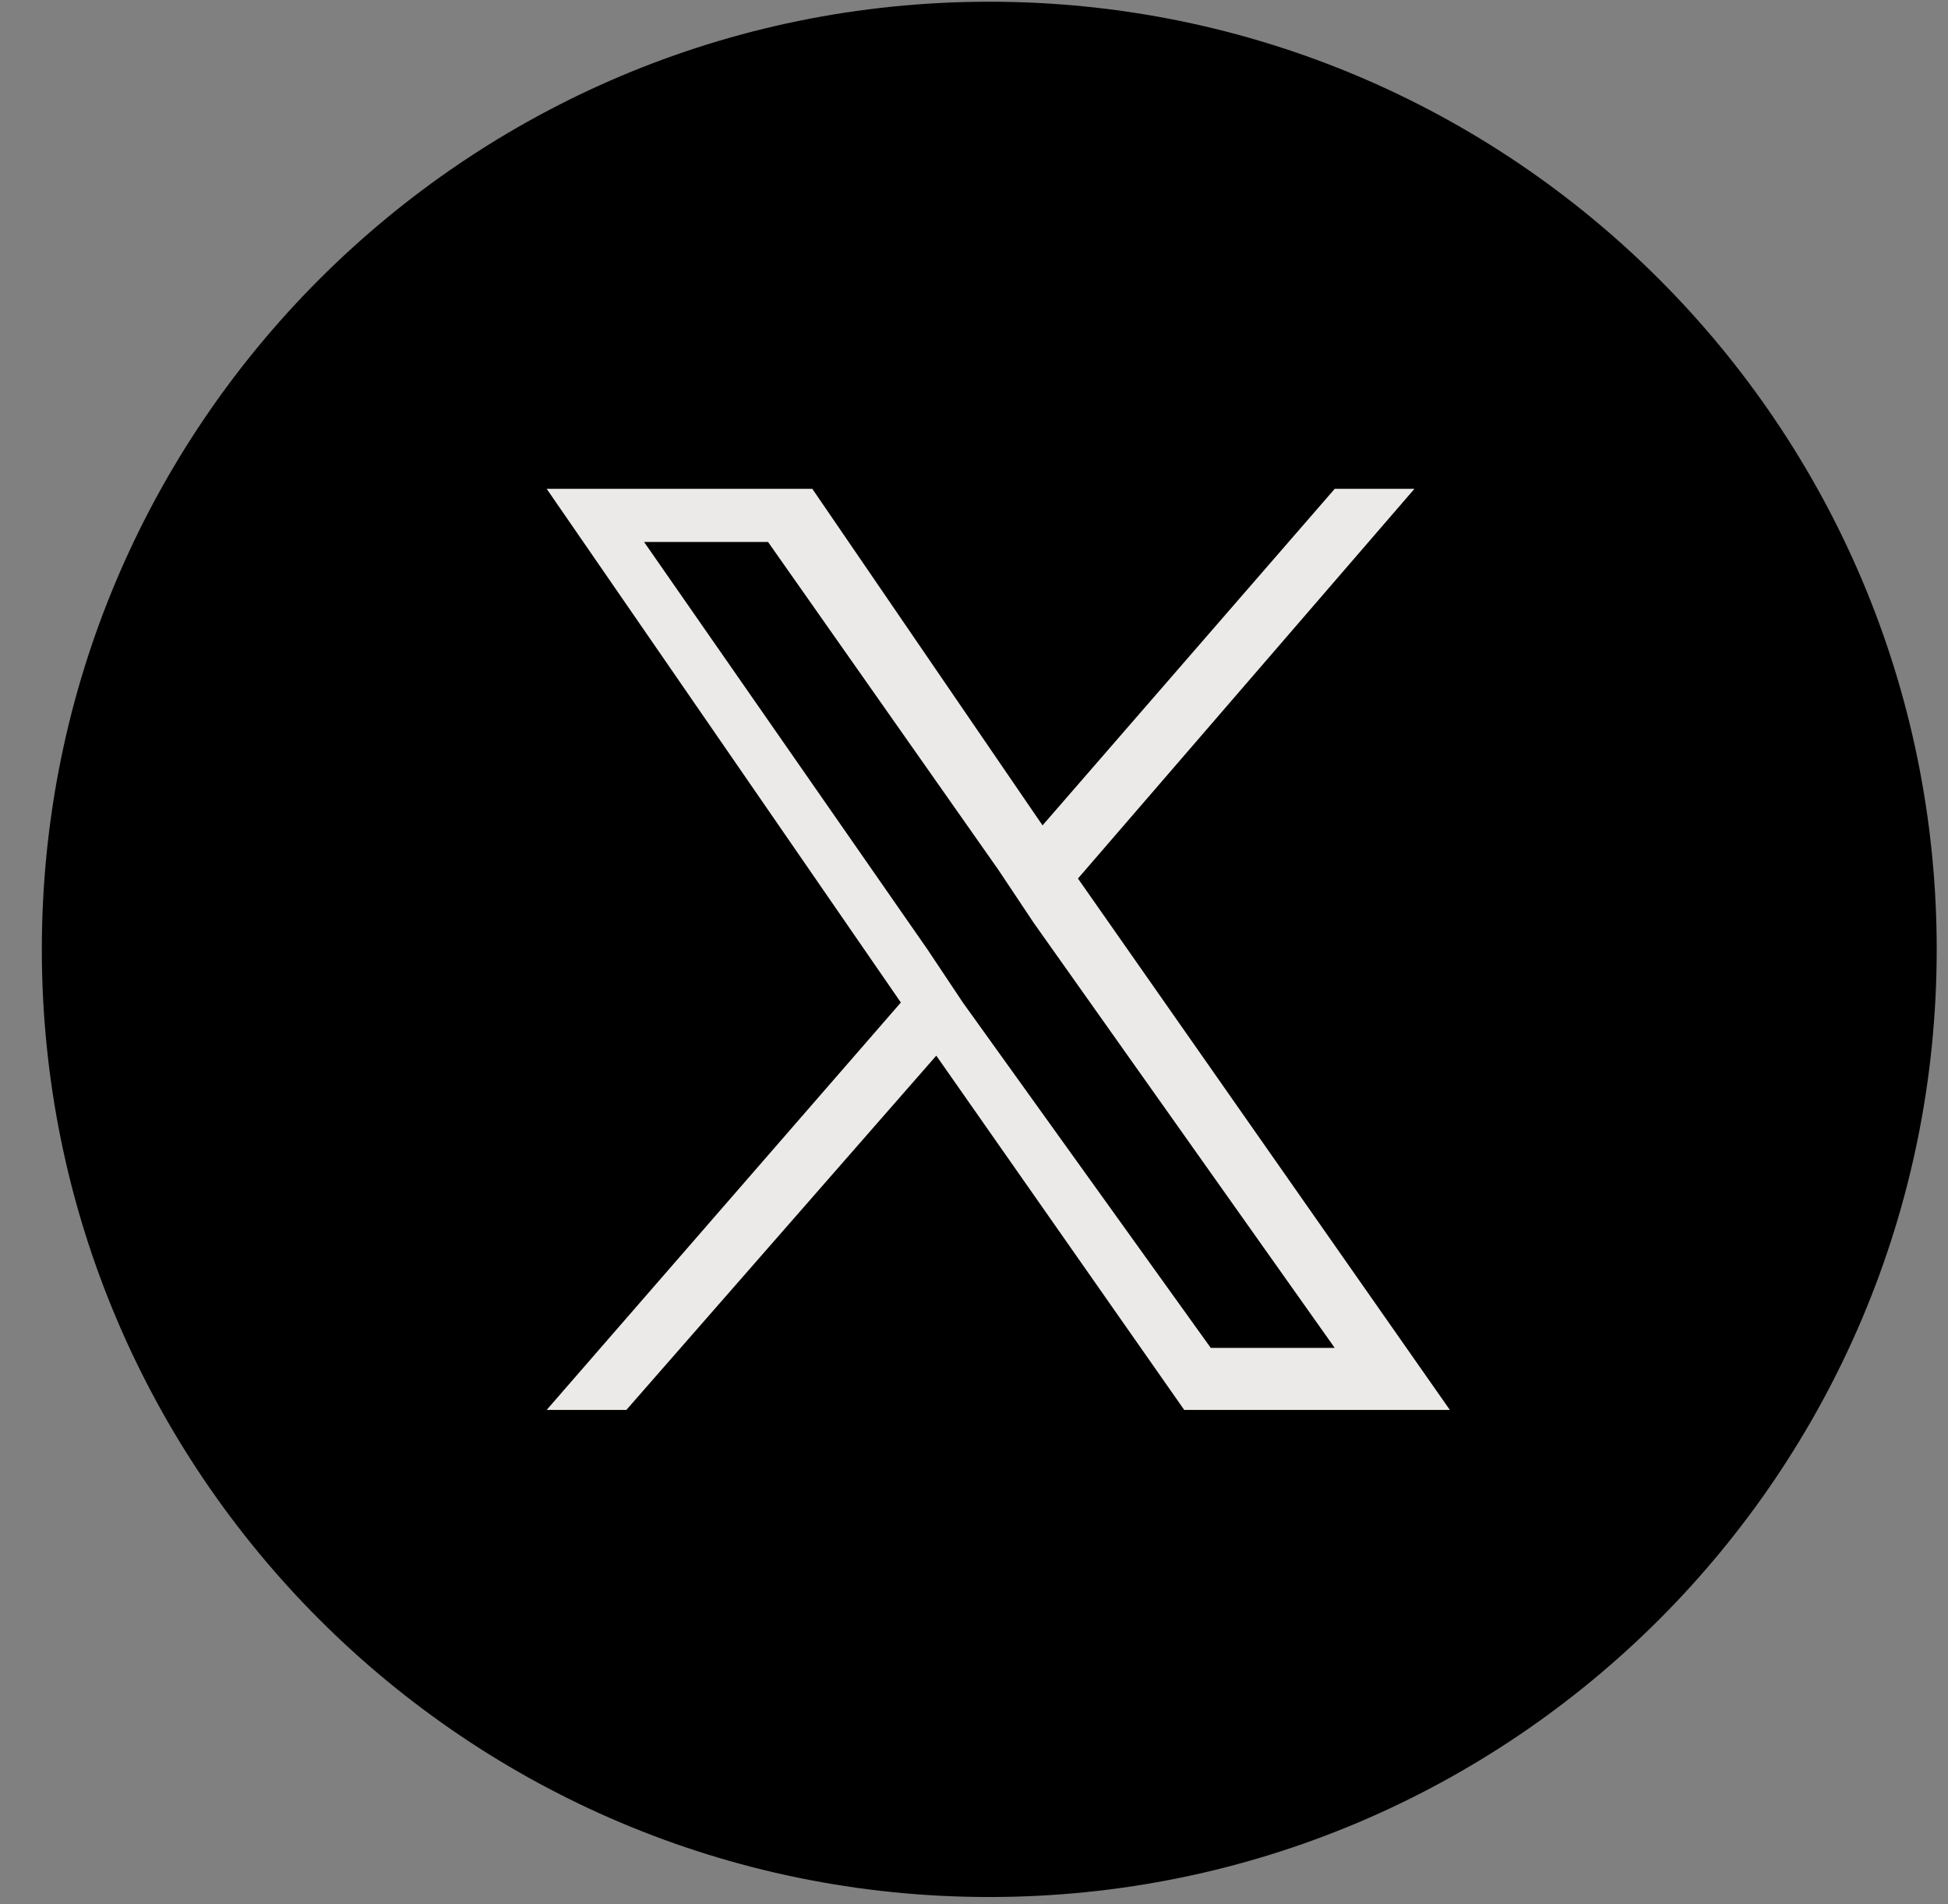 <svg width="44" height="43" viewBox="0 0 44 43" fill="none" xmlns="http://www.w3.org/2000/svg">
<rect x="0" y="0" width="44" height="43" fill="#808080" stroke="none"/>
<g id="Group 621">
<path id="Vector" d="M22.345 42.839C34.164 42.839 43.745 33.258 43.745 21.439C43.745 9.62 34.164 0.039 22.345 0.039C10.526 0.039 0.945 9.62 0.945 21.439C0.945 33.258 10.526 42.839 22.345 42.839Z" fill="black"/>
<path id="Vector_2" d="M24.348 19.839L31.948 11.039H30.148L23.548 18.639L18.348 11.039H12.348L20.348 22.639L12.348 31.839H14.148L21.148 23.839L26.748 31.839H32.748L24.348 19.839ZM21.748 22.639L20.948 21.439L14.548 12.239H17.348L22.548 19.639L23.348 20.839L30.148 30.439H27.348L21.748 22.639Z" fill="#ECEAE8"/>
</g>
</svg>
